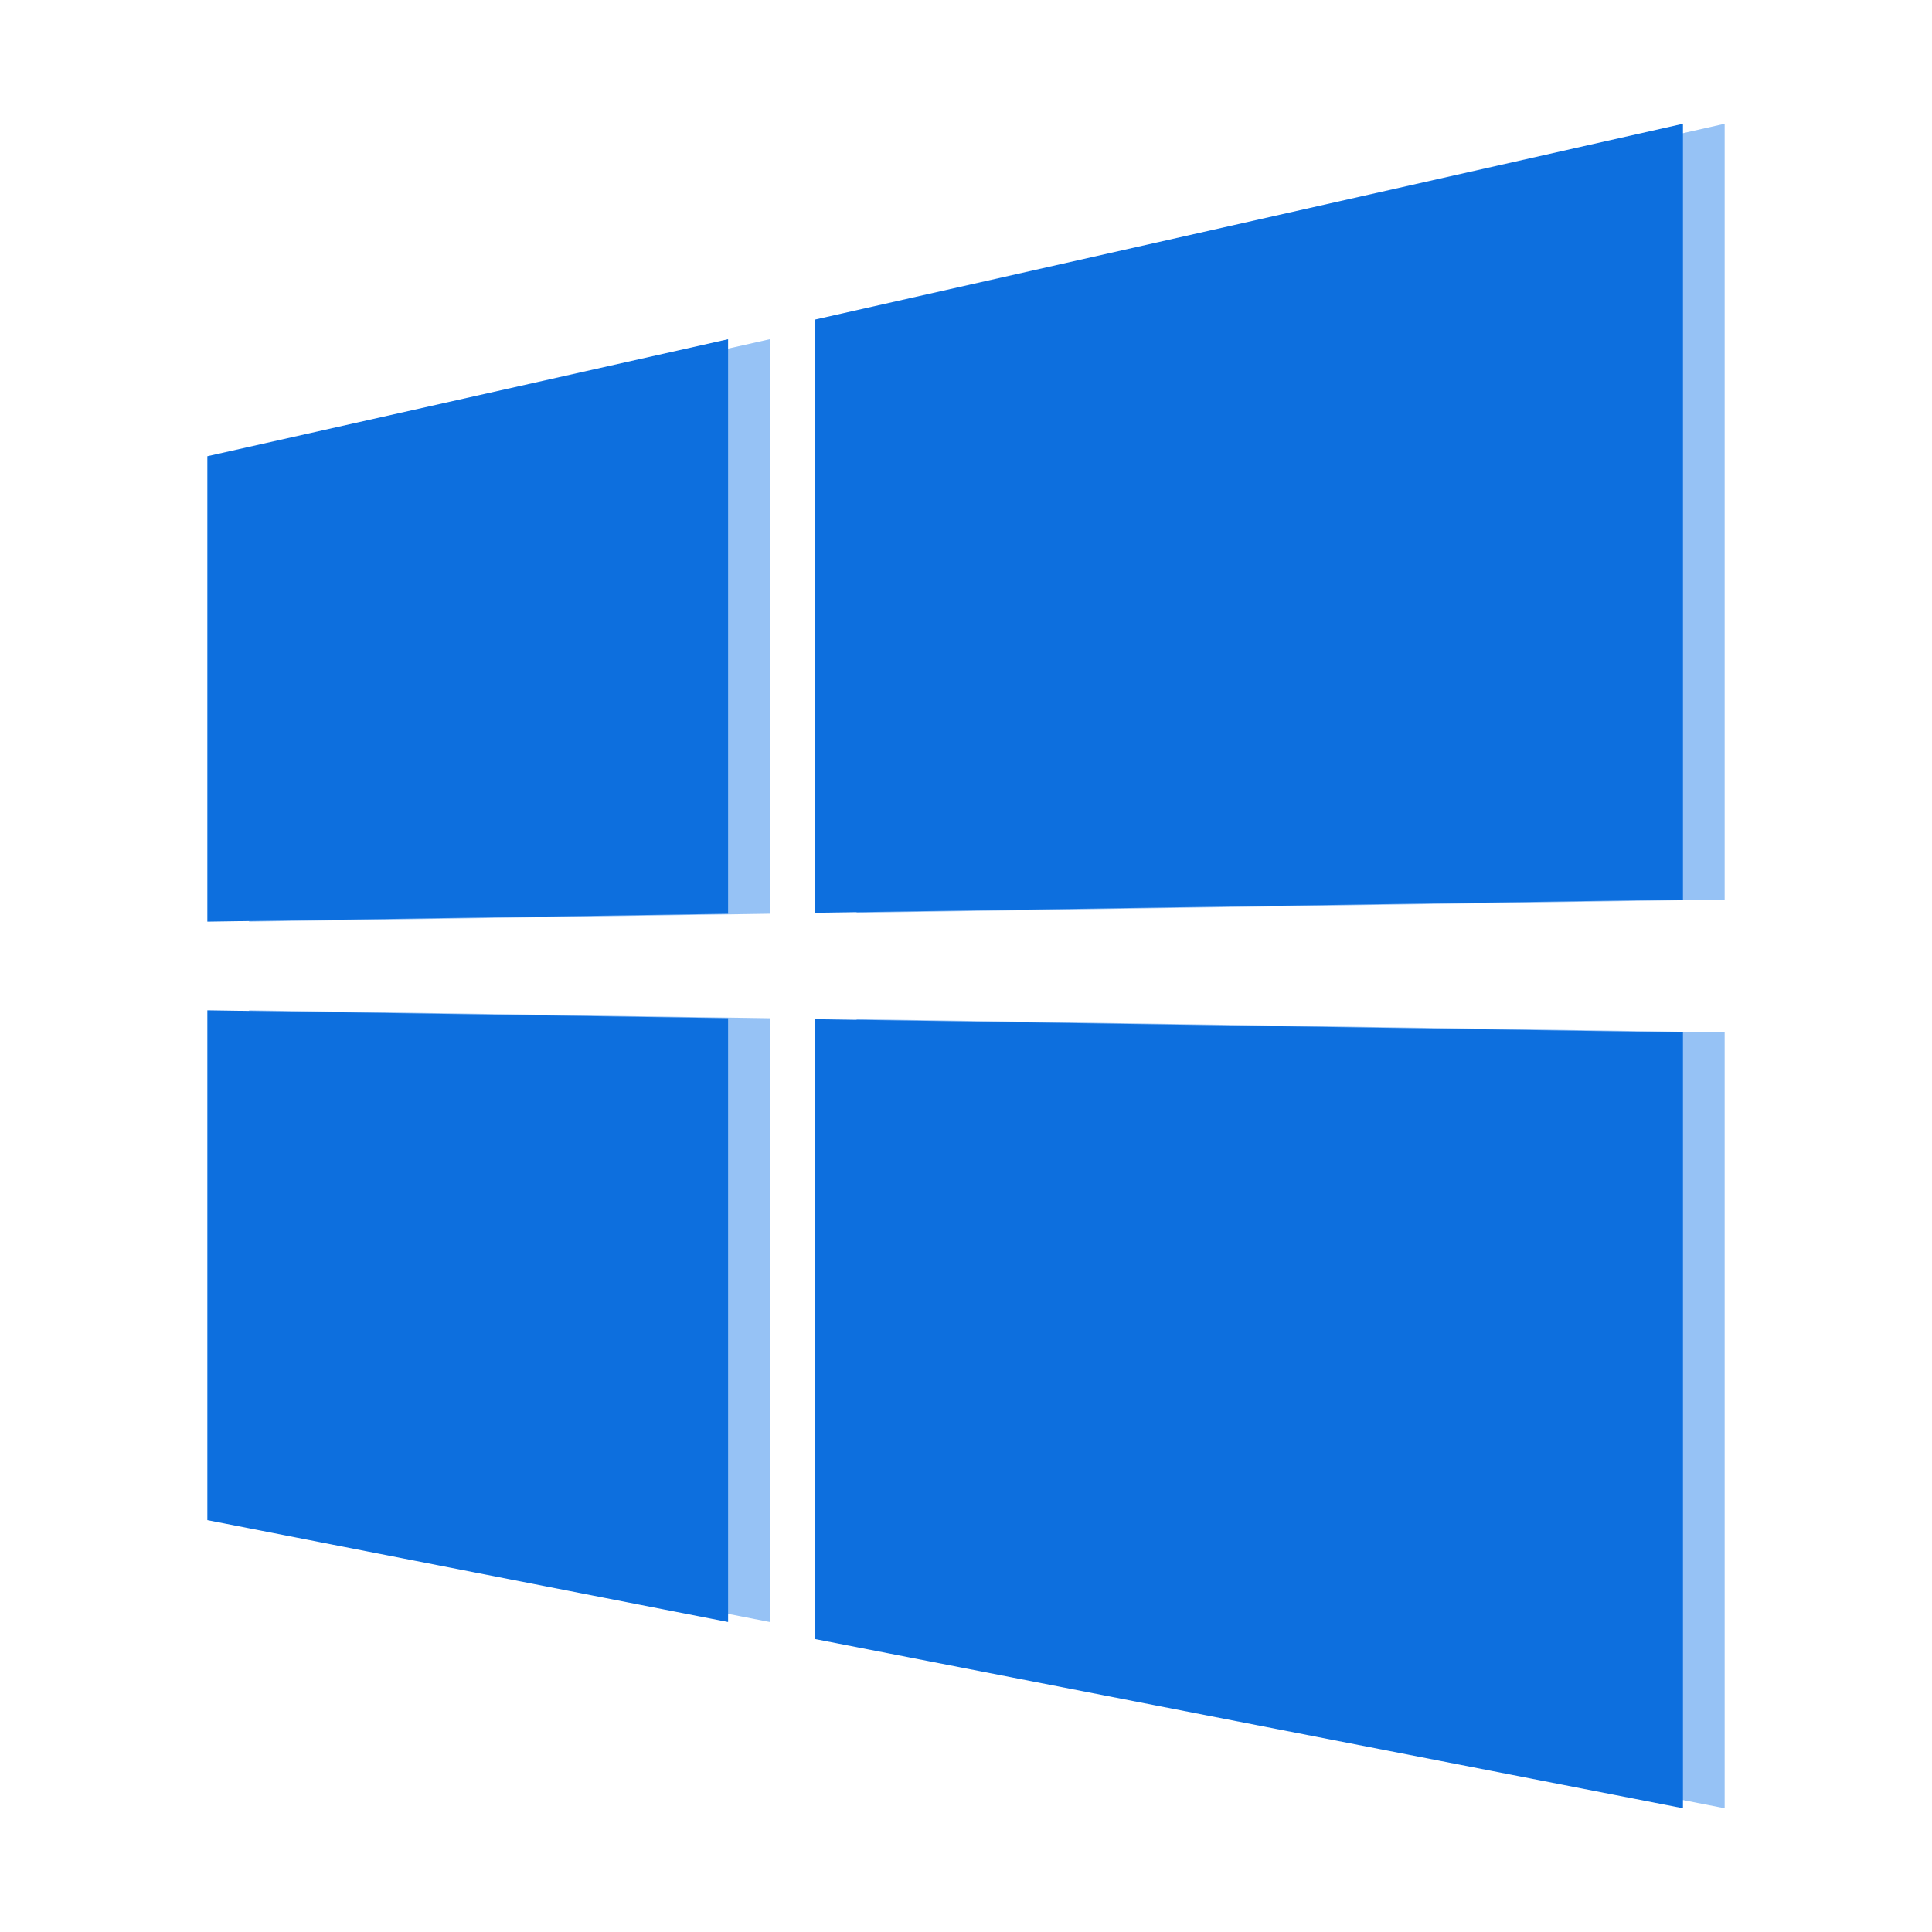 <?xml version="1.0" standalone="no"?><!DOCTYPE svg PUBLIC "-//W3C//DTD SVG 1.1//EN" "http://www.w3.org/Graphics/SVG/1.1/DTD/svg11.dtd"><svg t="1638086016298" class="icon" viewBox="0 0 1024 1024" version="1.1" xmlns="http://www.w3.org/2000/svg" p-id="6824" xmlns:xlink="http://www.w3.org/1999/xlink" width="64" height="64"><defs><style type="text/css"></style></defs><path d="M454 868.7l460.1 89.7V547.2l-460.1-7zM132 805.7l276 54v-320l-276-4.2zM132 241.8v246.7l276-4.2V179.8zM914.1 65.6L454 169.4v314.4l460.1-7z" fill="#96C2F5" p-id="6825"></path><path d="M431.9 868.7L892 958.4V547.2l-460.1-7zM109.9 805.7l276 54v-320l-276-4.2zM109.9 241.8v246.7l276-4.2V179.8zM892 65.6L431.9 169.4v314.4l460.1-7z" fill="#0D6FDE" p-id="6826"></path></svg>